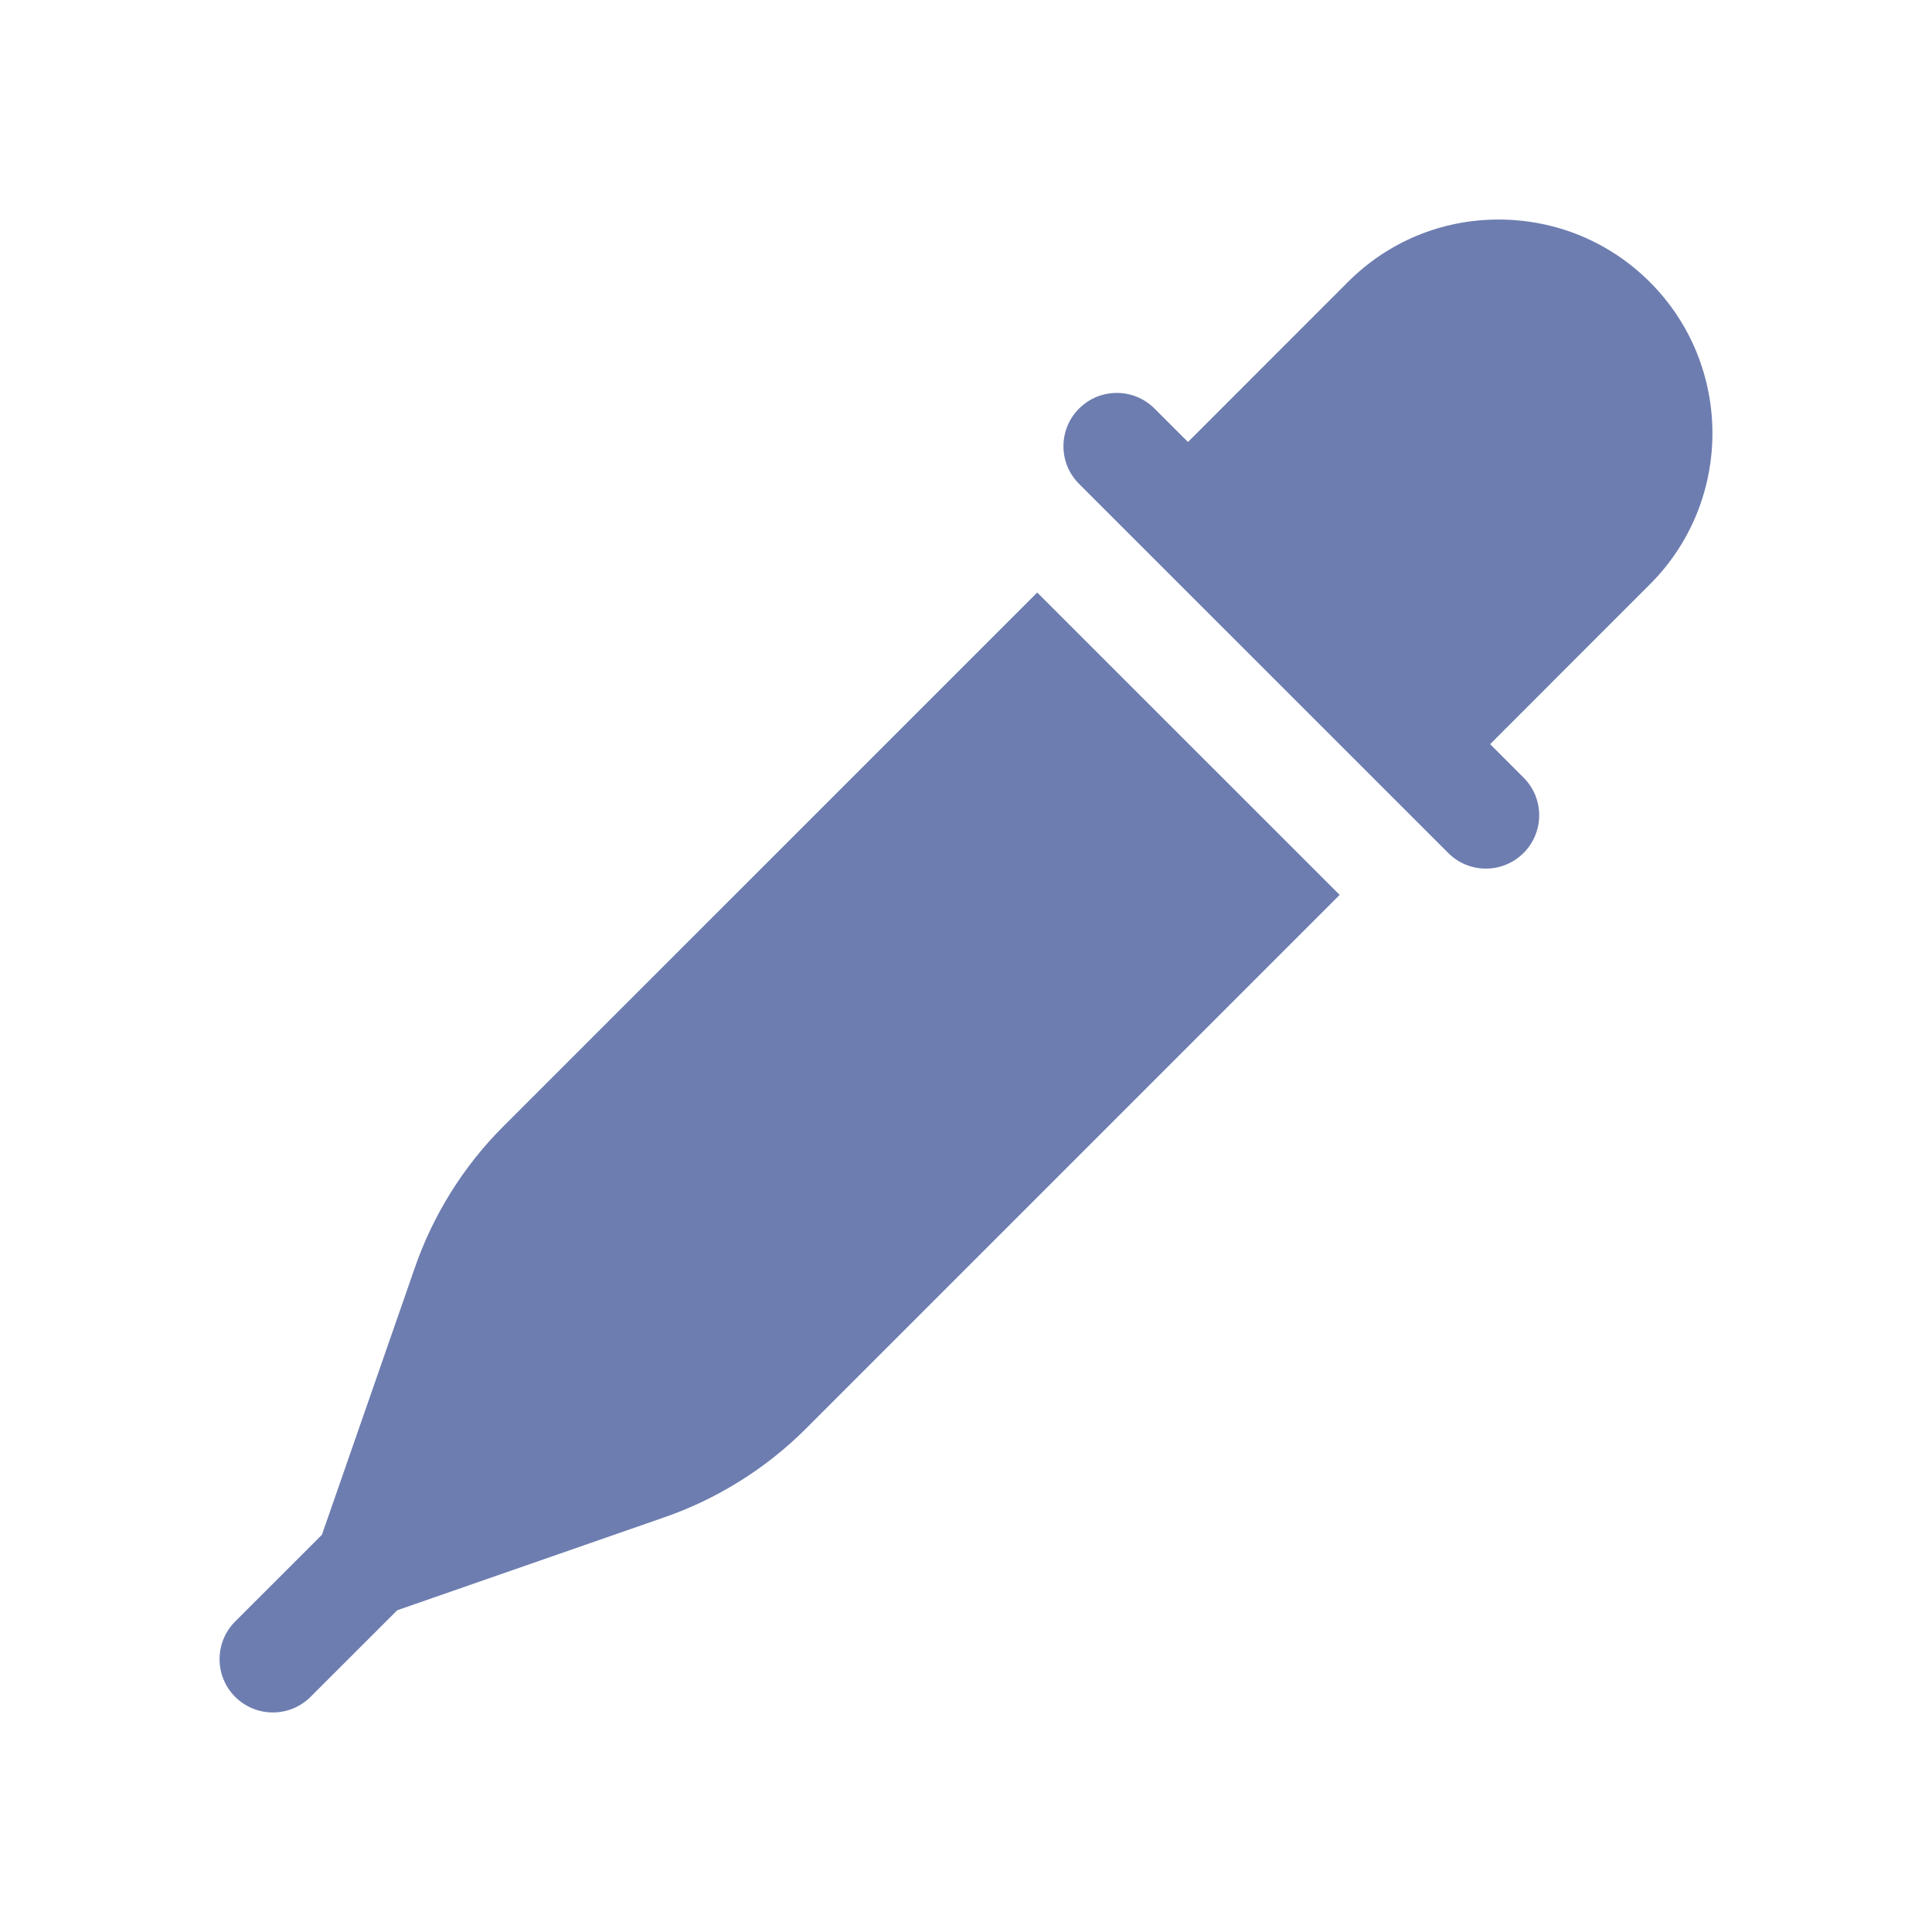 <svg width="30" height="30" viewBox="0 0 30 30" fill="none" xmlns="http://www.w3.org/2000/svg">
<path d="M20.802 13.896L12.506 22.192C11.885 22.812 11.118 23.286 10.298 23.567L6.168 25.004L4.822 26.349C4.499 26.671 3.976 26.672 3.652 26.349C3.328 26.026 3.329 25.501 3.652 25.178L4.999 23.832L6.435 19.704C6.715 18.884 7.189 18.117 7.81 17.496L16.106 9.201L20.802 13.896Z" fill="#6D7DB0"/>
<path d="M23.268 3.409C24.158 3.409 24.993 3.754 25.62 4.381C26.914 5.675 26.914 7.78 25.62 9.073L23.139 11.555L23.658 12.075C23.982 12.398 23.981 12.922 23.658 13.245C23.335 13.568 22.811 13.569 22.488 13.245L16.756 7.514C16.432 7.191 16.433 6.666 16.756 6.344C17.079 6.021 17.603 6.02 17.927 6.344L18.447 6.863L20.928 4.381C21.554 3.754 22.385 3.409 23.268 3.409Z" fill="#6D7DB0"/>
</svg>
